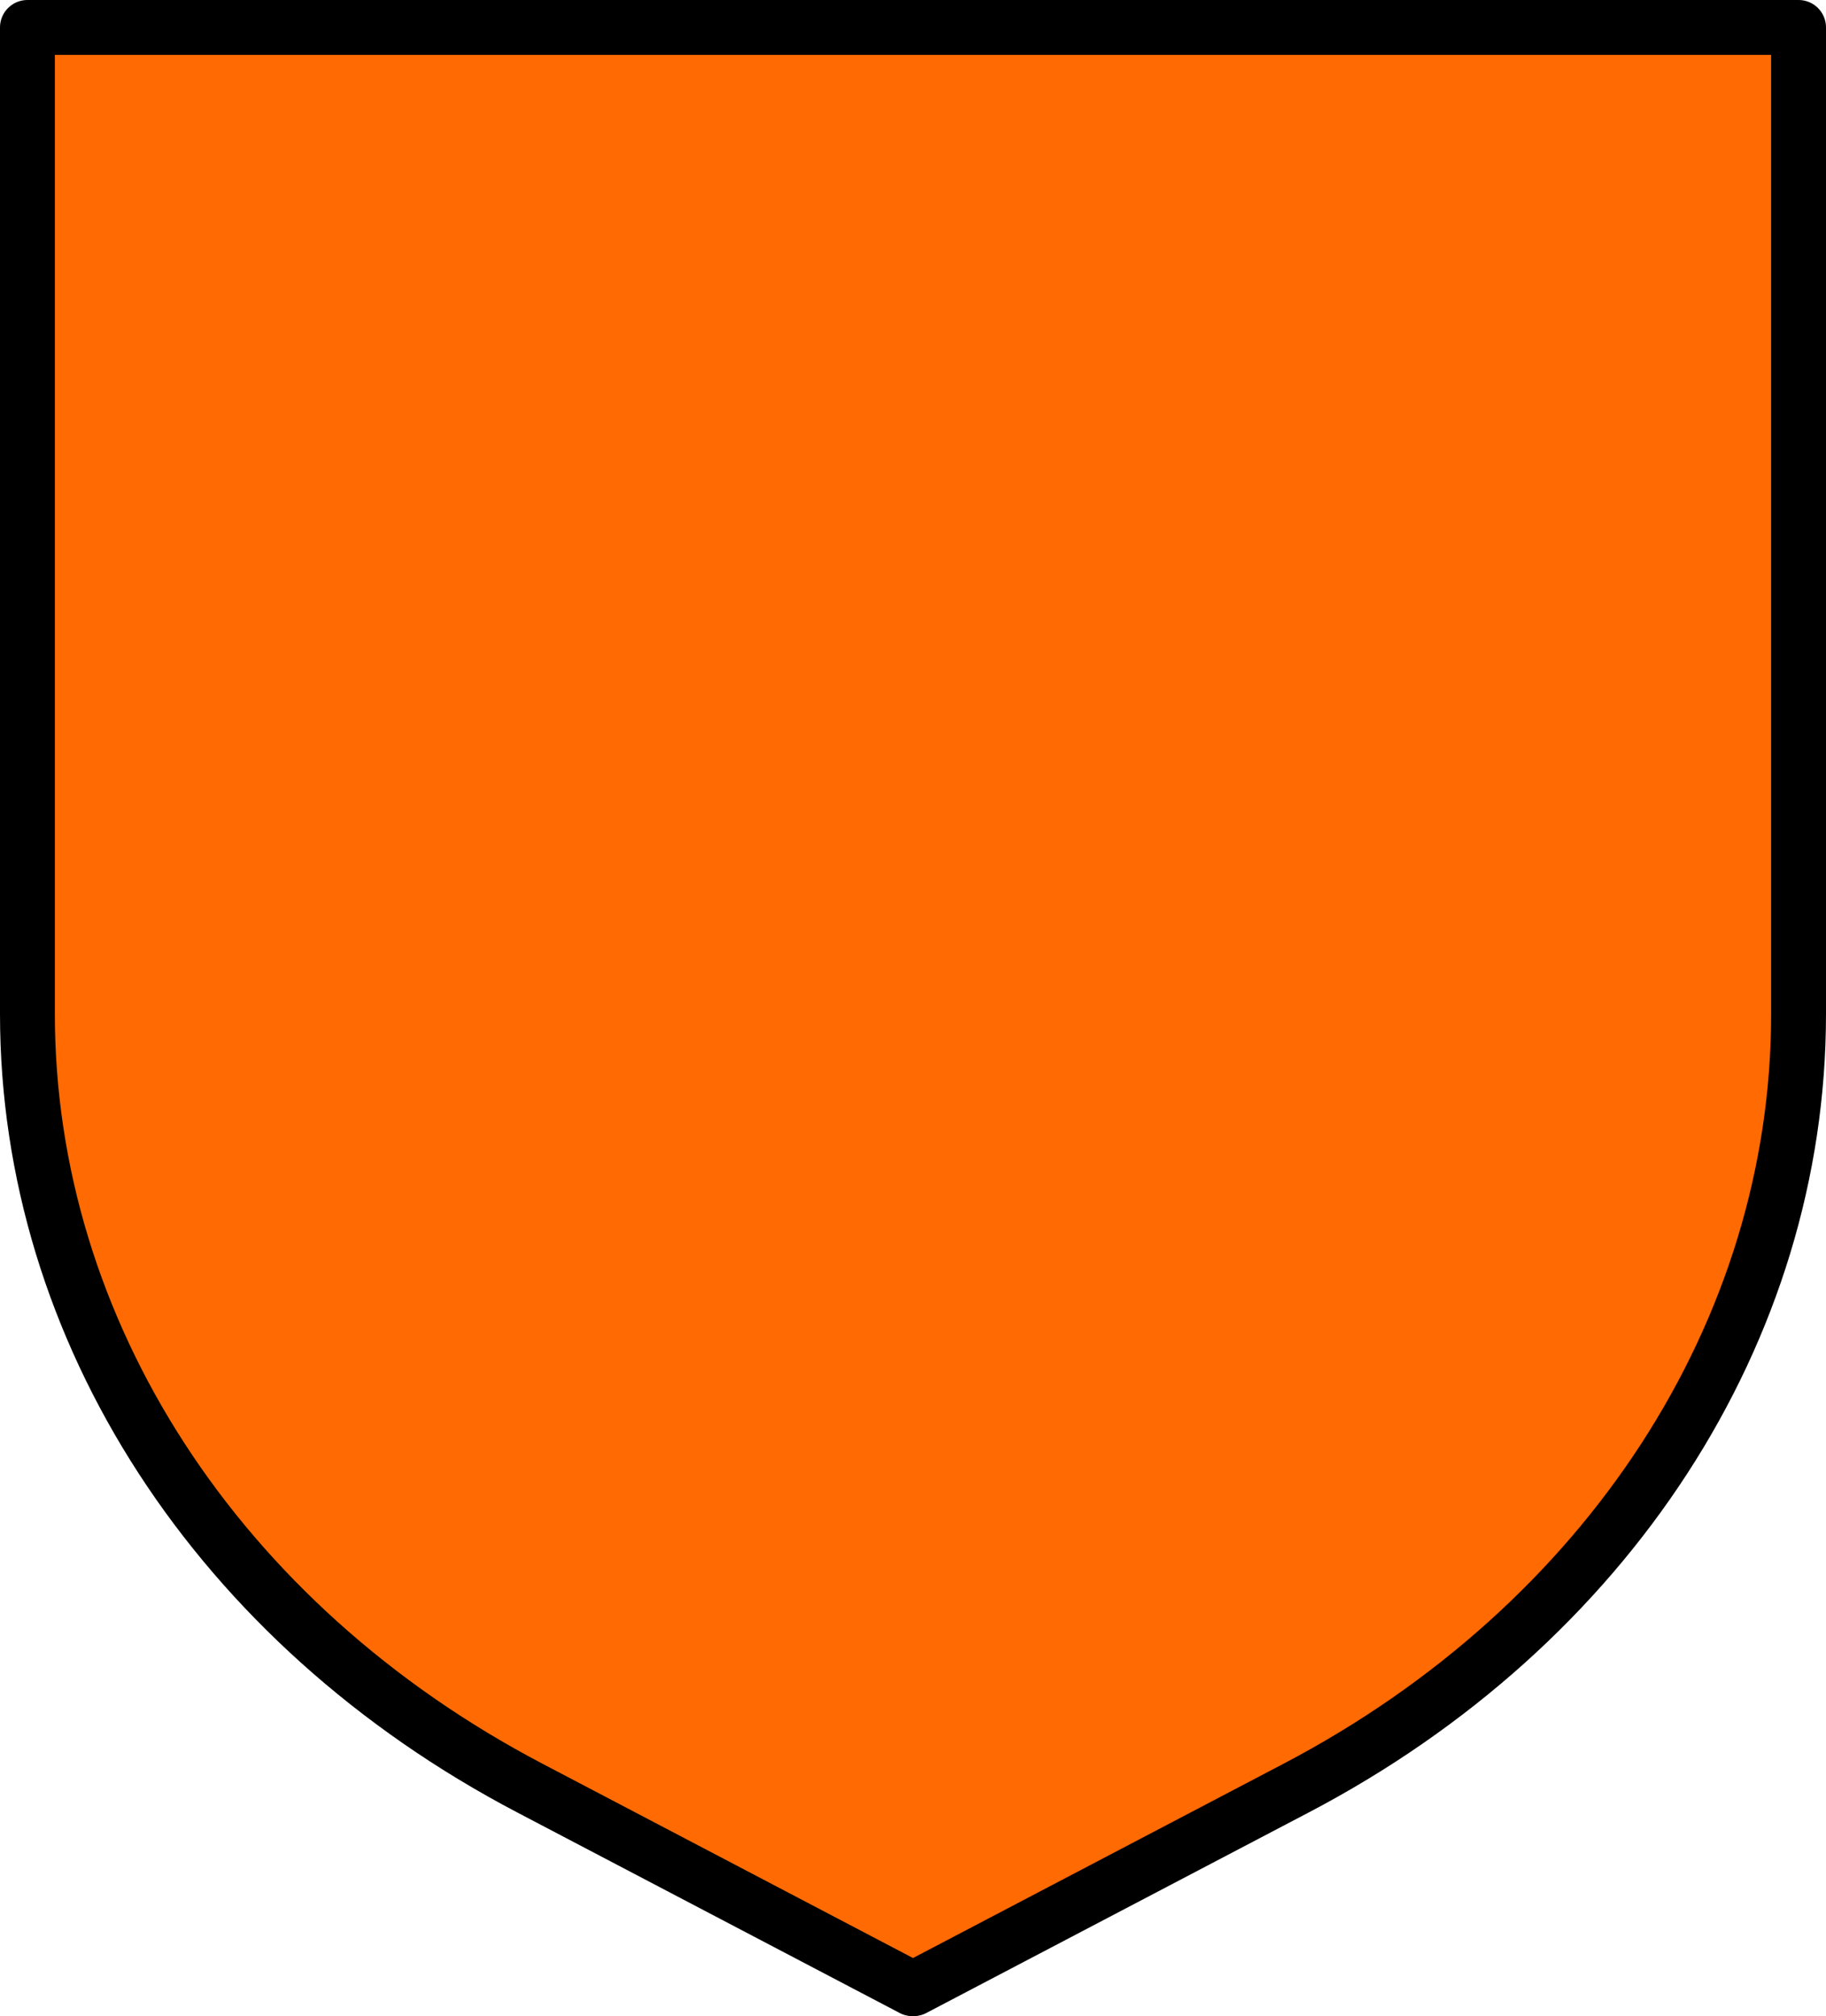 <?xml version="1.0" encoding="UTF-8" standalone="no"?><svg xmlns="http://www.w3.org/2000/svg" xmlns:xlink="http://www.w3.org/1999/xlink" data-name="Layer 1" fill="#000000" height="1286.3" preserveAspectRatio="xMidYMid meet" version="1" viewBox="0.0 0.0 1165.0 1286.3" width="1165" zoomAndPan="magnify"><g id="change1_1"><path d="M582.16,1268.76,337.94,1140.7C139.1,1036.44,17.5,849.06,17.5,646.91V17.5h1130V646.91c0,202.15-121.6,389.53-320.44,493.79L582.84,1268.76Z" fill="#ff6a02" stroke="#000000" stroke-linejoin="round" stroke-width="35"/></g></svg>
